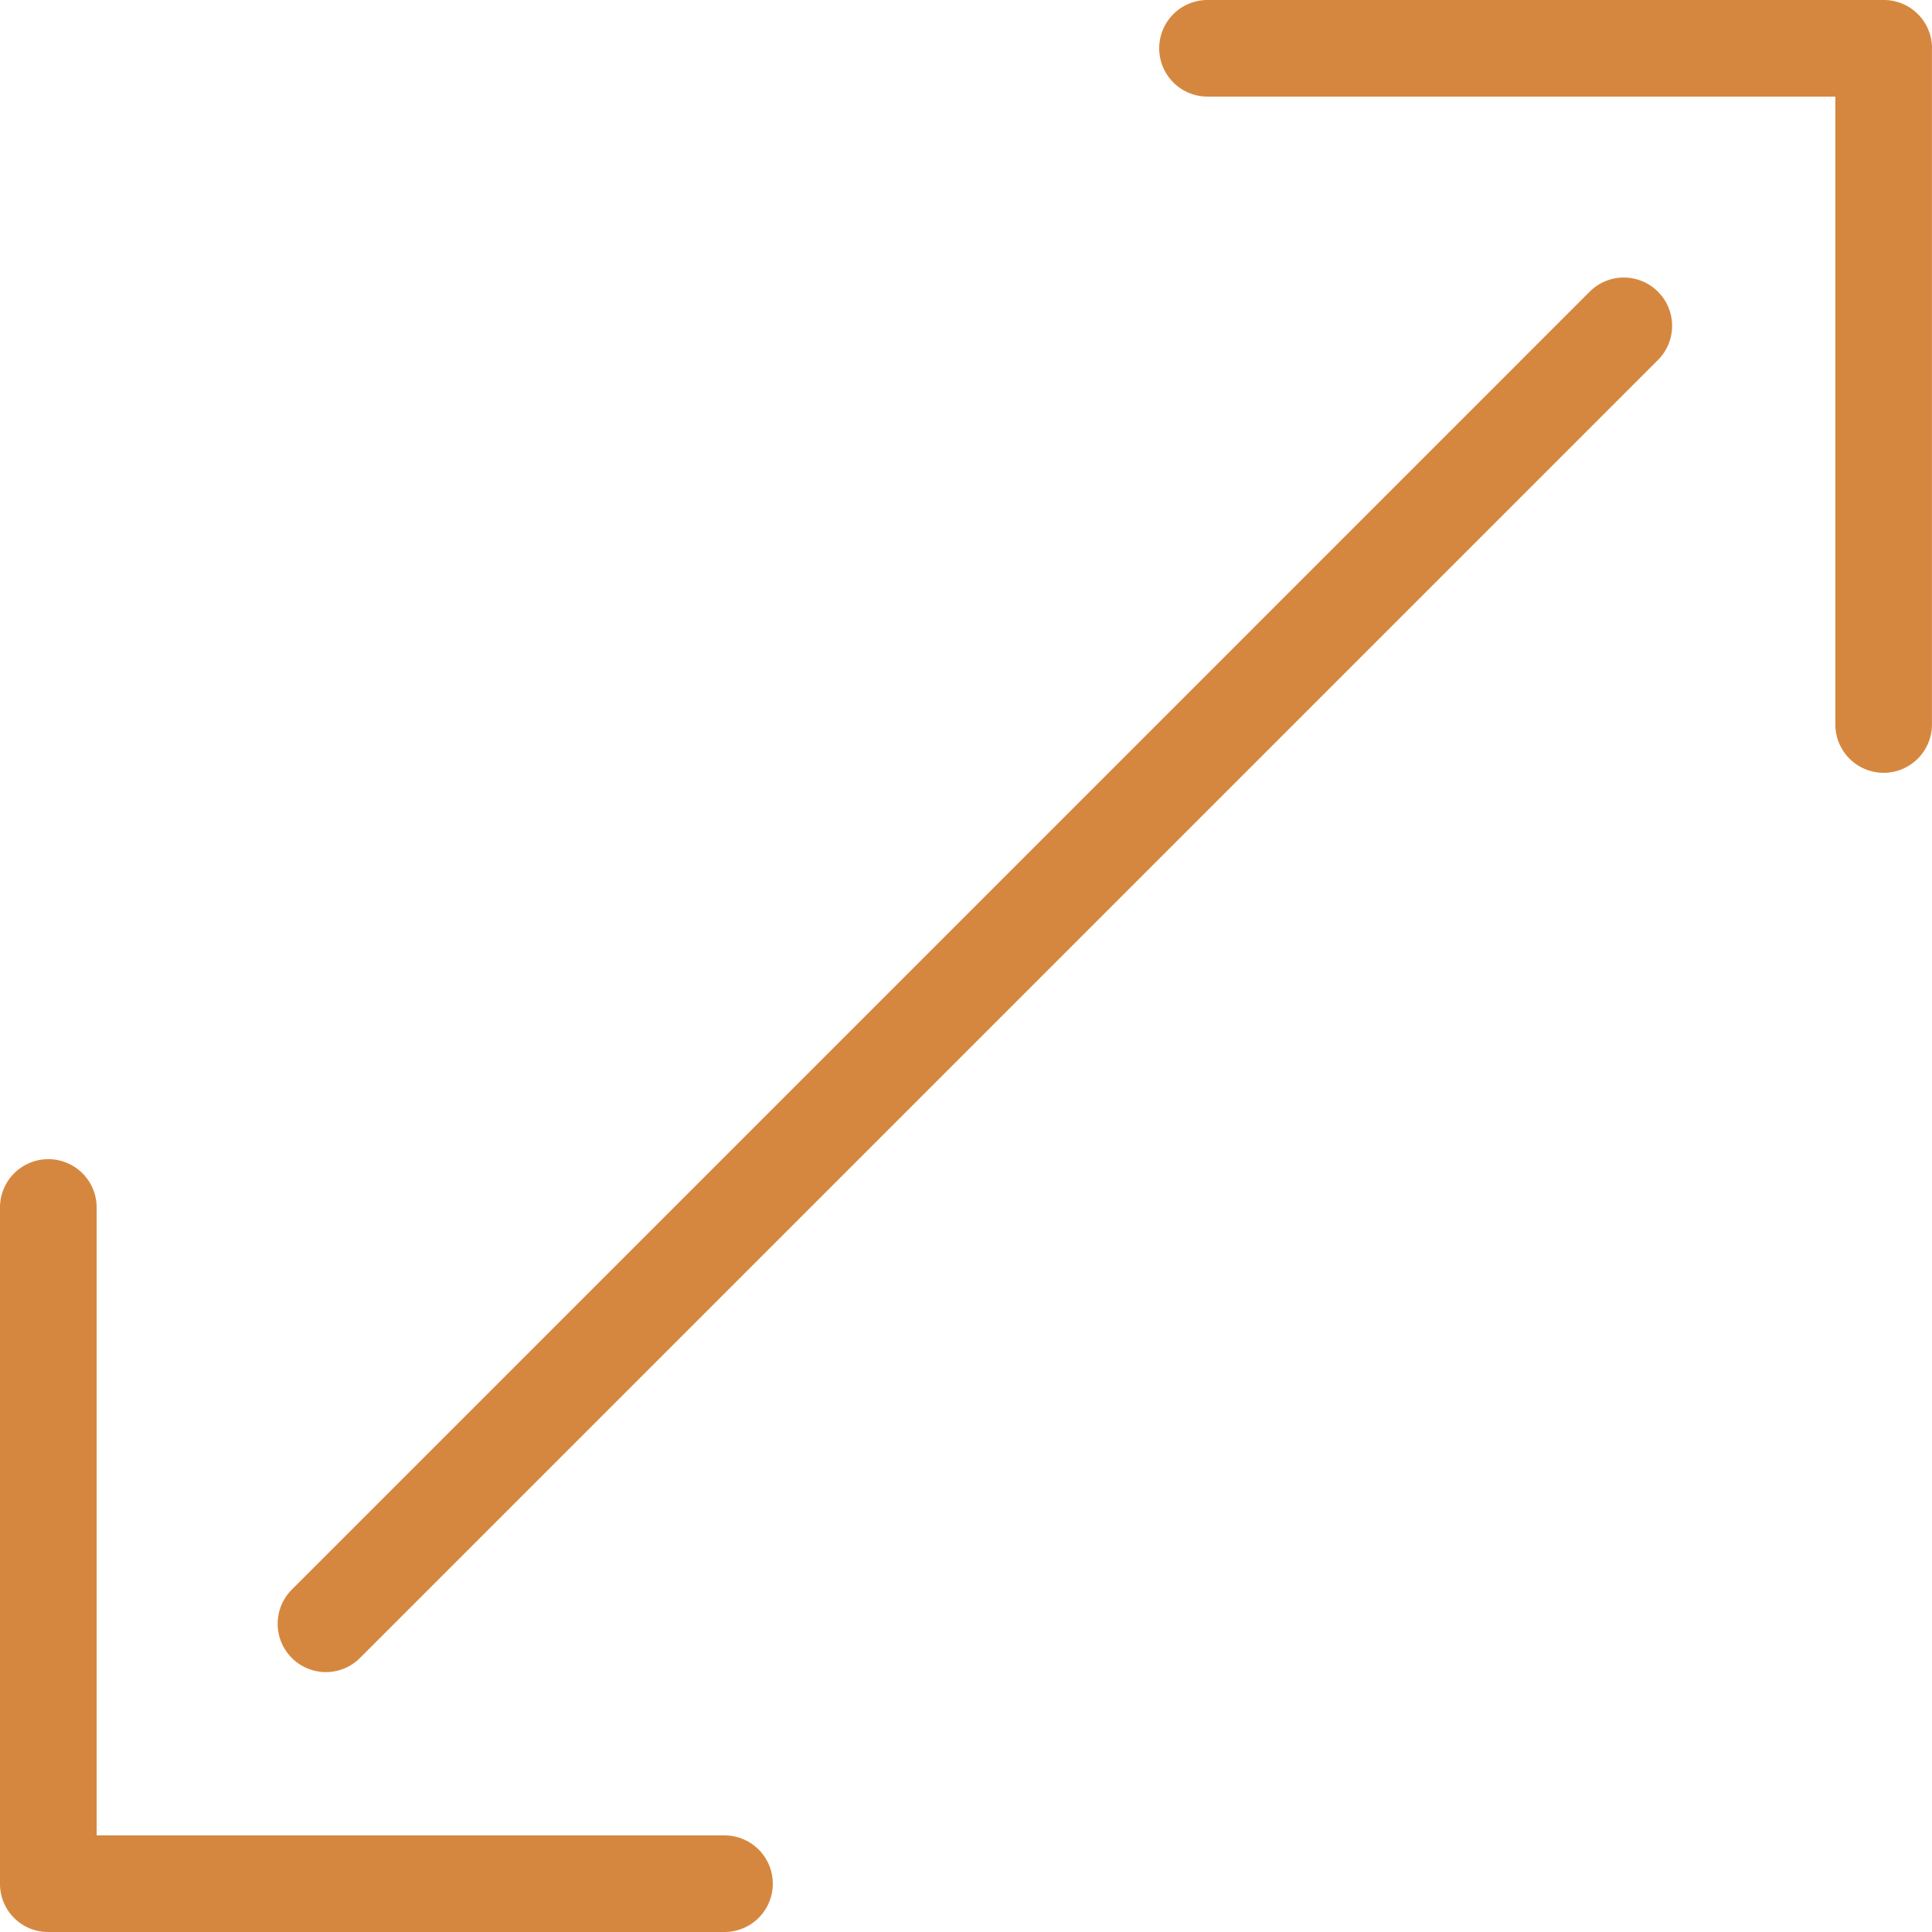 <svg xmlns="http://www.w3.org/2000/svg" viewBox="0 0 336 336"><defs><style>.cls-1{fill:#d6873f;fill-rule:evenodd;}</style></defs><g id="Calque_2" data-name="Calque 2"><g id="Calque_1-2" data-name="Calque 1"><path class="cls-1" d="M336,8.4h0A8.38,8.38,0,0,0,327.6,0H210a8.4,8.4,0,0,0,0,16.8H319.19V126a8.4,8.4,0,1,0,16.8,0V8.4h0ZM0,327.6H0A8.36,8.36,0,0,0,8.4,336H126a8.4,8.4,0,1,0,0-16.8H16.81V210A8.4,8.4,0,1,0,0,210V327.6H0Zm50.74-39.27a8.41,8.41,0,0,1,0-11.87L276.46,50.73a8.4,8.4,0,0,1,11.88,11.88L62.62,288.33a8.38,8.38,0,0,1-11.88,0Z"/></g></g></svg>